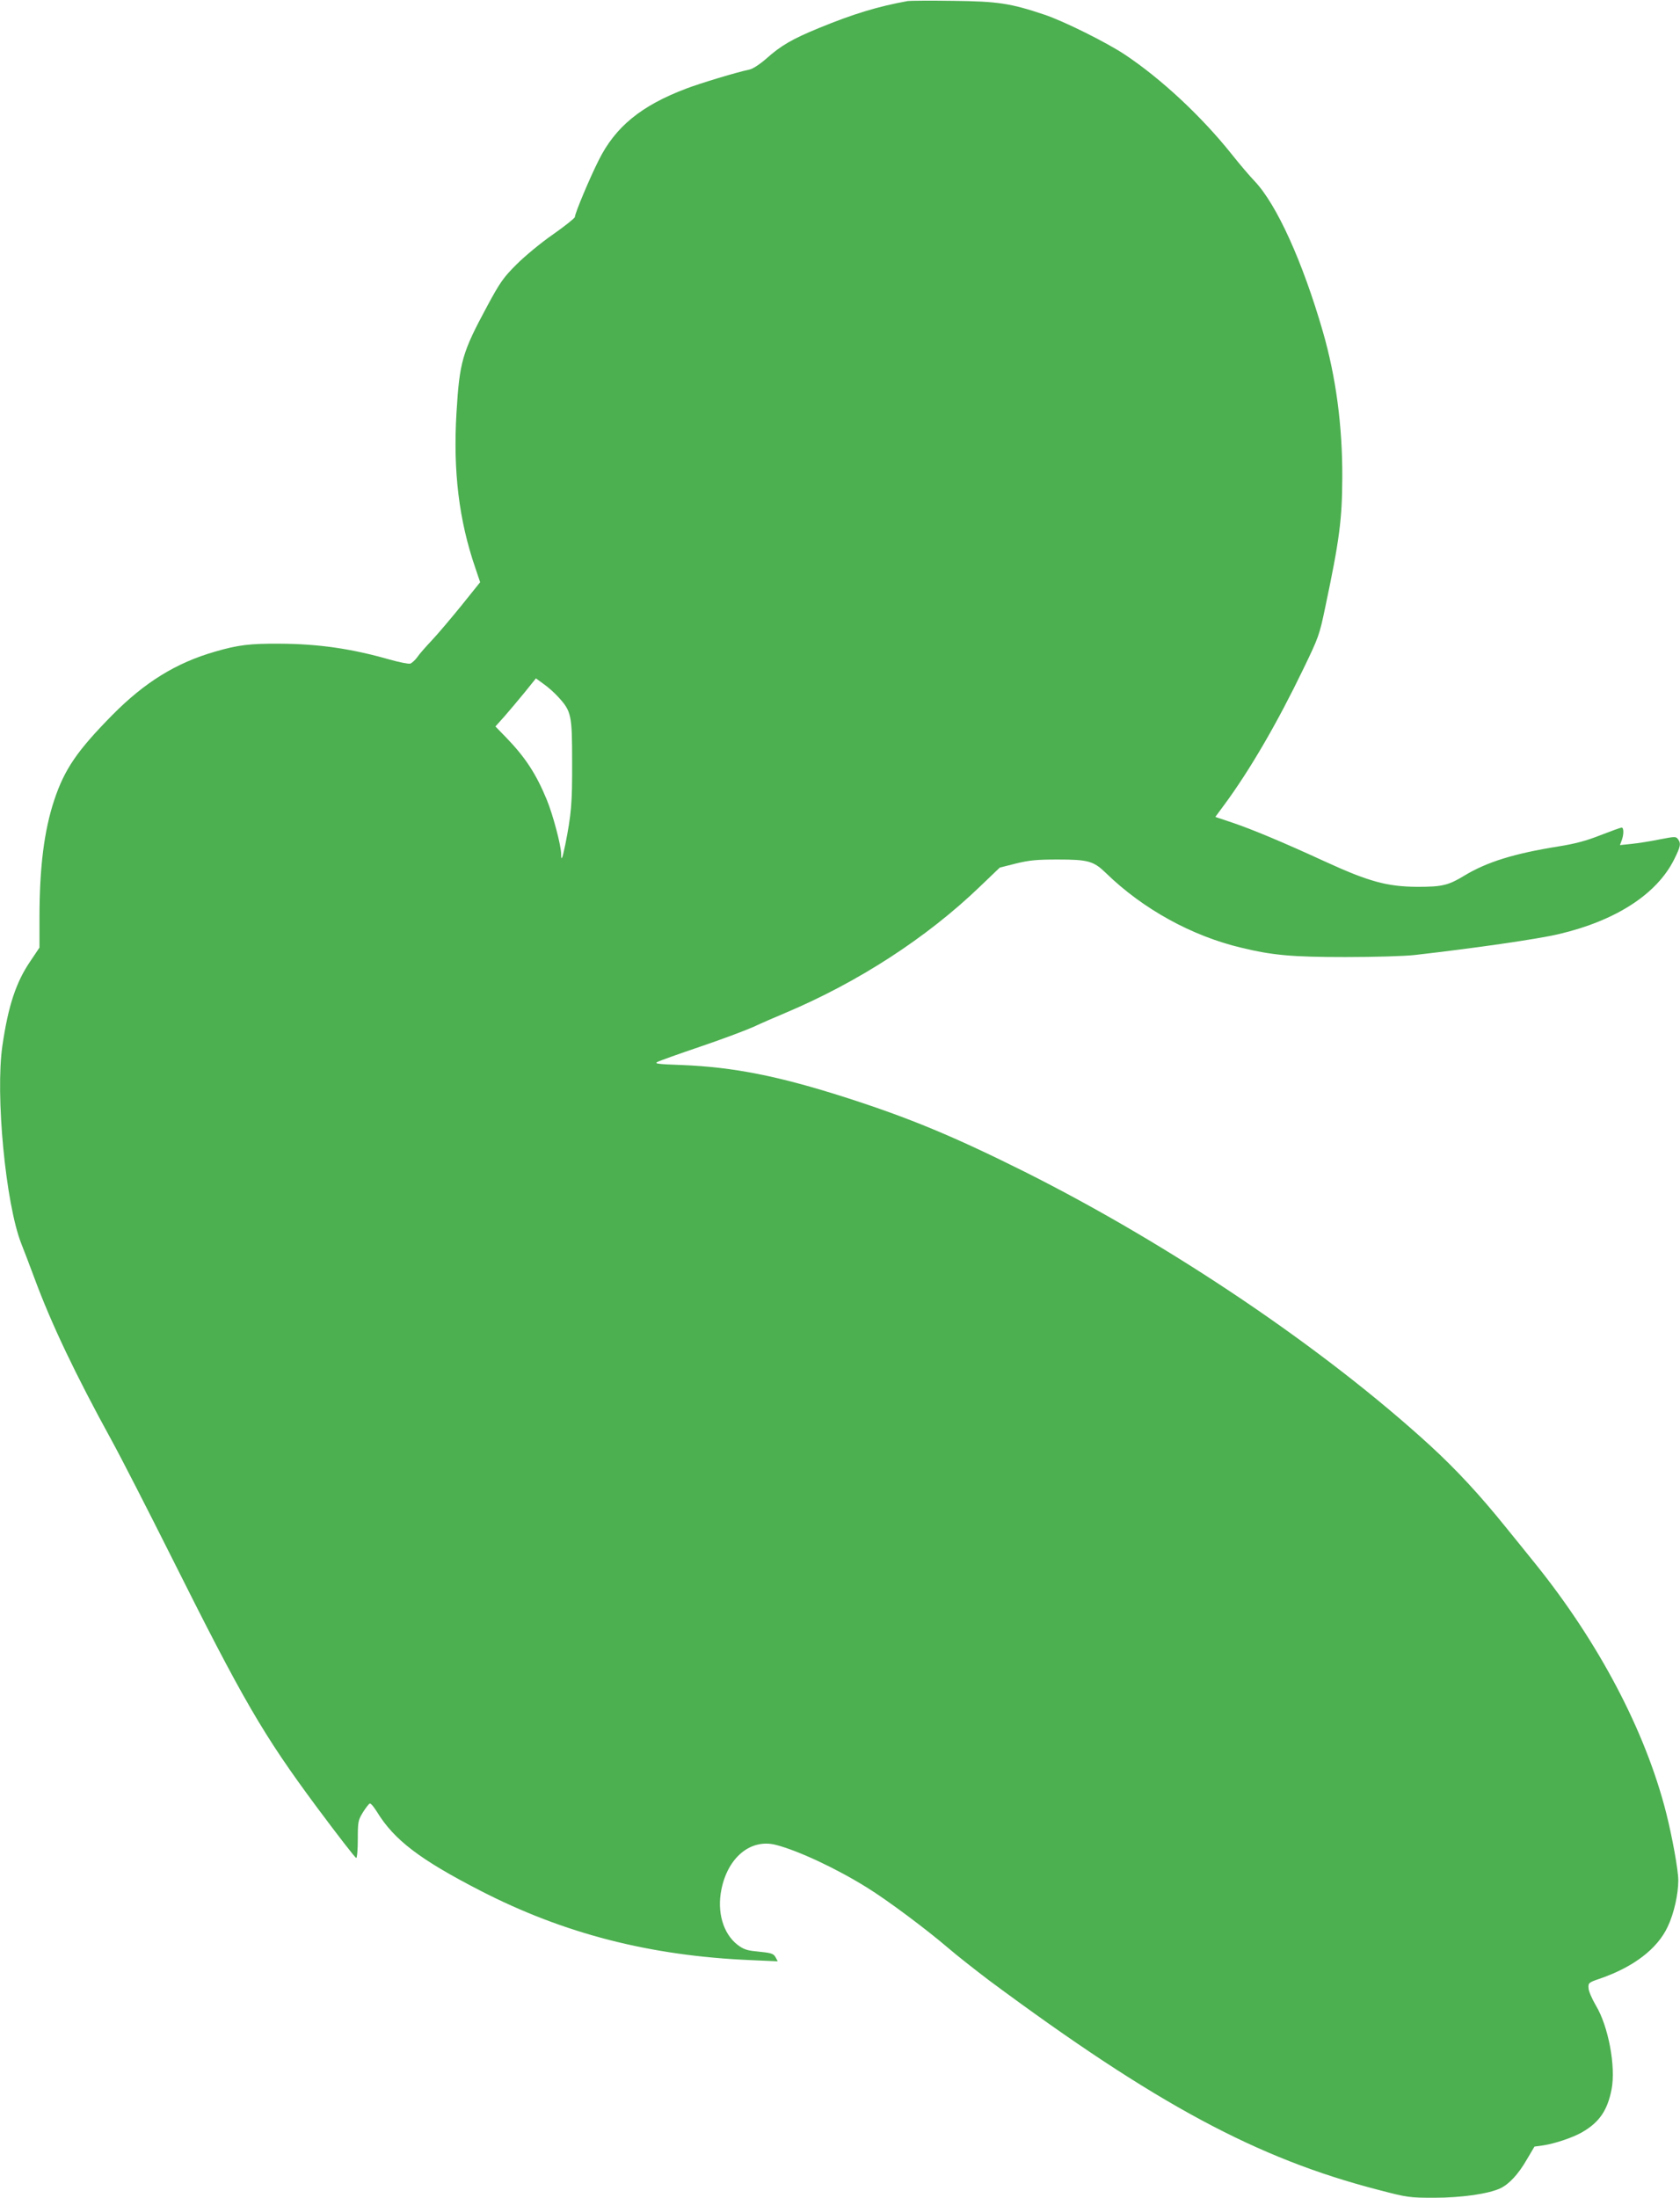 <?xml version="1.0" standalone="no"?>
<!DOCTYPE svg PUBLIC "-//W3C//DTD SVG 20010904//EN"
 "http://www.w3.org/TR/2001/REC-SVG-20010904/DTD/svg10.dtd">
<svg version="1.0" xmlns="http://www.w3.org/2000/svg"
 width="979pt" height="1280pt" viewBox="0 0 979 1280"
 preserveAspectRatio="xMidYMid meet">
<g transform="translate(0,1280) scale(0.1,-0.1)"
fill="#4caf50" stroke="none">
<path d="M5290 12794 c-176 -32 -317 -75 -517 -157 -156 -64 -222 -102 -308
-179 -38 -33 -78 -59 -97 -63 -73 -15 -288 -80 -369 -111 -262 -99 -413 -222
-510 -417 -53 -105 -139 -310 -139 -331 0 -6 -57 -52 -127 -101 -71 -49 -166
-128 -213 -175 -76 -76 -95 -102 -172 -245 -145 -269 -160 -322 -178 -620 -20
-339 14 -624 110 -903 l28 -83 -110 -137 c-61 -75 -138 -166 -172 -202 -34
-36 -72 -79 -84 -97 -12 -17 -31 -34 -41 -38 -10 -3 -65 8 -122 24 -220 63
-414 91 -639 92 -173 1 -242 -7 -376 -46 -227 -65 -410 -178 -599 -369 -206
-209 -279 -316 -339 -496 -59 -178 -86 -392 -86 -687 l0 -172 -53 -79 c-83
-121 -129 -259 -163 -492 -42 -286 19 -922 110 -1153 14 -34 48 -125 77 -202
98 -265 239 -561 450 -945 56 -102 210 -403 344 -670 423 -845 537 -1042 854
-1469 120 -161 222 -293 227 -292 5 1 9 50 9 109 0 103 2 111 30 157 17 27 35
50 40 51 6 2 24 -20 42 -49 100 -163 249 -277 603 -459 486 -250 987 -379
1574 -404 l158 -7 -11 21 c-13 25 -25 28 -114 37 -55 5 -76 13 -109 38 -84 65
-121 191 -94 323 38 188 172 297 318 259 131 -34 351 -137 528 -247 122 -75
350 -246 475 -353 50 -43 158 -128 240 -190 971 -720 1561 -1037 2267 -1219
172 -45 182 -46 327 -46 158 0 316 23 384 55 51 24 105 82 154 167 l45 76 51
7 c67 10 175 46 229 78 98 57 145 126 169 247 26 133 -18 369 -92 491 -22 38
-42 83 -42 100 -2 30 1 33 63 54 199 68 339 175 399 305 36 76 61 188 61 269
0 59 -35 252 -71 394 -121 476 -393 992 -764 1452 -44 55 -123 152 -174 215
-151 187 -285 331 -435 469 -621 568 -1509 1167 -2364 1596 -413 206 -672 314
-1047 434 -388 124 -651 176 -949 188 -142 5 -165 8 -145 18 13 7 125 47 249
89 124 42 263 94 310 115 47 22 130 58 185 81 425 179 825 438 1135 736 l116
111 95 24 c78 19 120 23 244 23 177 0 208 -9 281 -80 214 -208 500 -366 789
-434 181 -44 297 -54 605 -54 172 0 341 5 405 12 351 40 719 93 840 122 331
78 569 232 670 433 38 76 42 94 23 120 -12 16 -19 15 -108 -2 -52 -11 -125
-22 -163 -26 l-67 -7 10 27 c13 34 13 75 0 75 -6 0 -61 -20 -123 -44 -83 -33
-147 -50 -247 -66 -256 -41 -415 -90 -547 -170 -94 -57 -130 -65 -273 -65
-176 1 -283 30 -538 147 -257 118 -426 188 -544 228 l-96 32 54 73 c148 201
307 474 459 789 89 184 94 197 128 361 83 392 98 511 99 755 1 301 -37 584
-113 848 -118 408 -269 741 -398 877 -27 28 -86 97 -132 155 -177 222 -411
440 -624 582 -107 71 -358 196 -470 233 -197 66 -271 77 -530 80 -132 2 -251
1 -265 -1z m-2038 -4052 c78 -85 82 -104 82 -382 1 -240 -5 -303 -40 -480 -17
-82 -24 -99 -24 -54 0 49 -48 230 -84 317 -62 150 -125 246 -234 359 l-65 67
52 58 c28 32 81 95 118 140 l66 82 44 -32 c25 -17 63 -51 85 -75z"/>
</g>
</svg>
